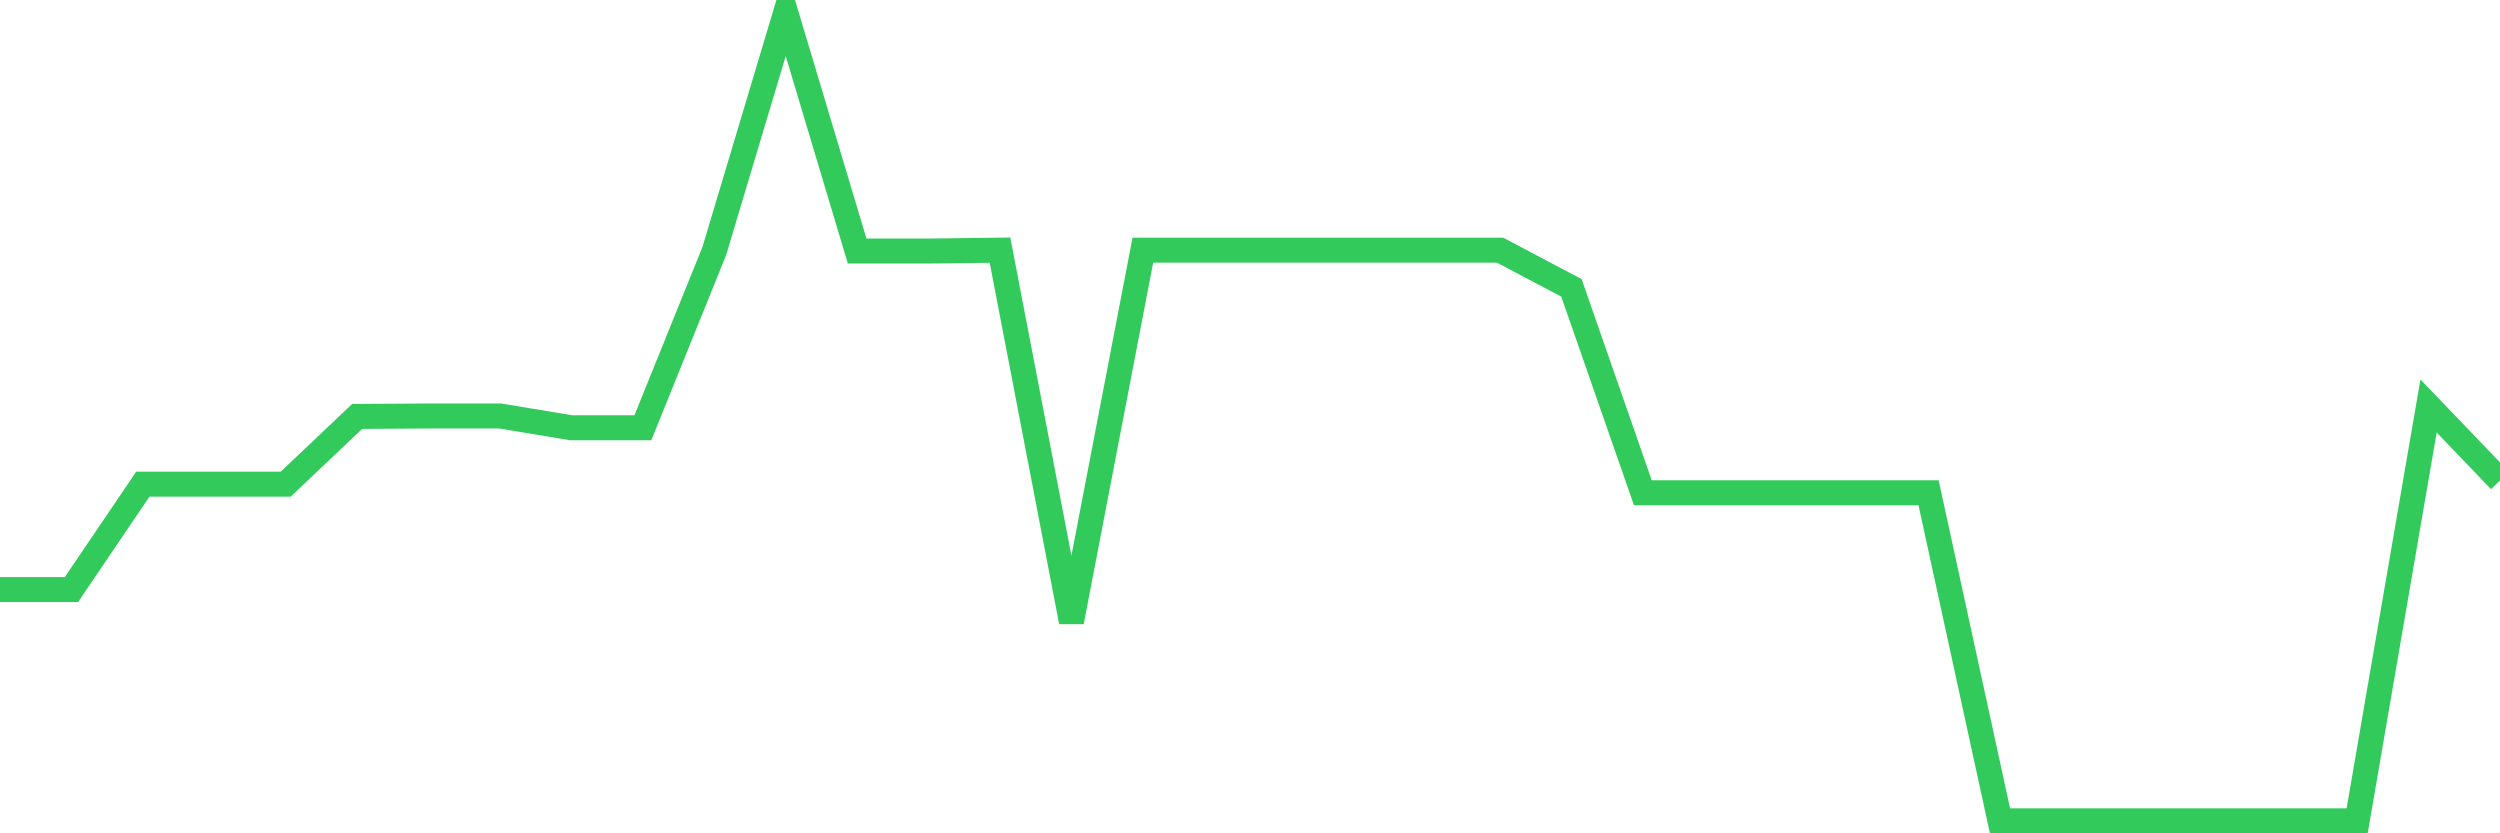 <svg
  xmlns="http://www.w3.org/2000/svg"
  xmlns:xlink="http://www.w3.org/1999/xlink"
  width="120"
  height="40"
  viewBox="0 0 120 40"
  preserveAspectRatio="none"
>
  <polyline
    points="0,28.299 3.429,28.299 6.857,23.239 10.286,23.239 13.714,23.239 17.143,19.989 20.571,19.967 24,19.967 27.429,20.534 30.857,20.534 34.286,12.05 37.714,0.6 41.143,12.05 44.571,12.05 48,12.007 51.429,29.847 54.857,12.007 58.286,12.007 61.714,12.007 65.143,12.007 68.571,12.007 72,12.007 75.429,13.817 78.857,23.653 82.286,23.653 85.714,23.653 89.143,23.653 92.571,23.653 96,39.4 99.429,39.4 102.857,39.4 106.286,39.4 109.714,39.4 113.143,39.4 116.571,19.487 120,23.064"
    fill="none"
    stroke="#32ca5b"
    stroke-width="1.2"
  >
  </polyline>
</svg>